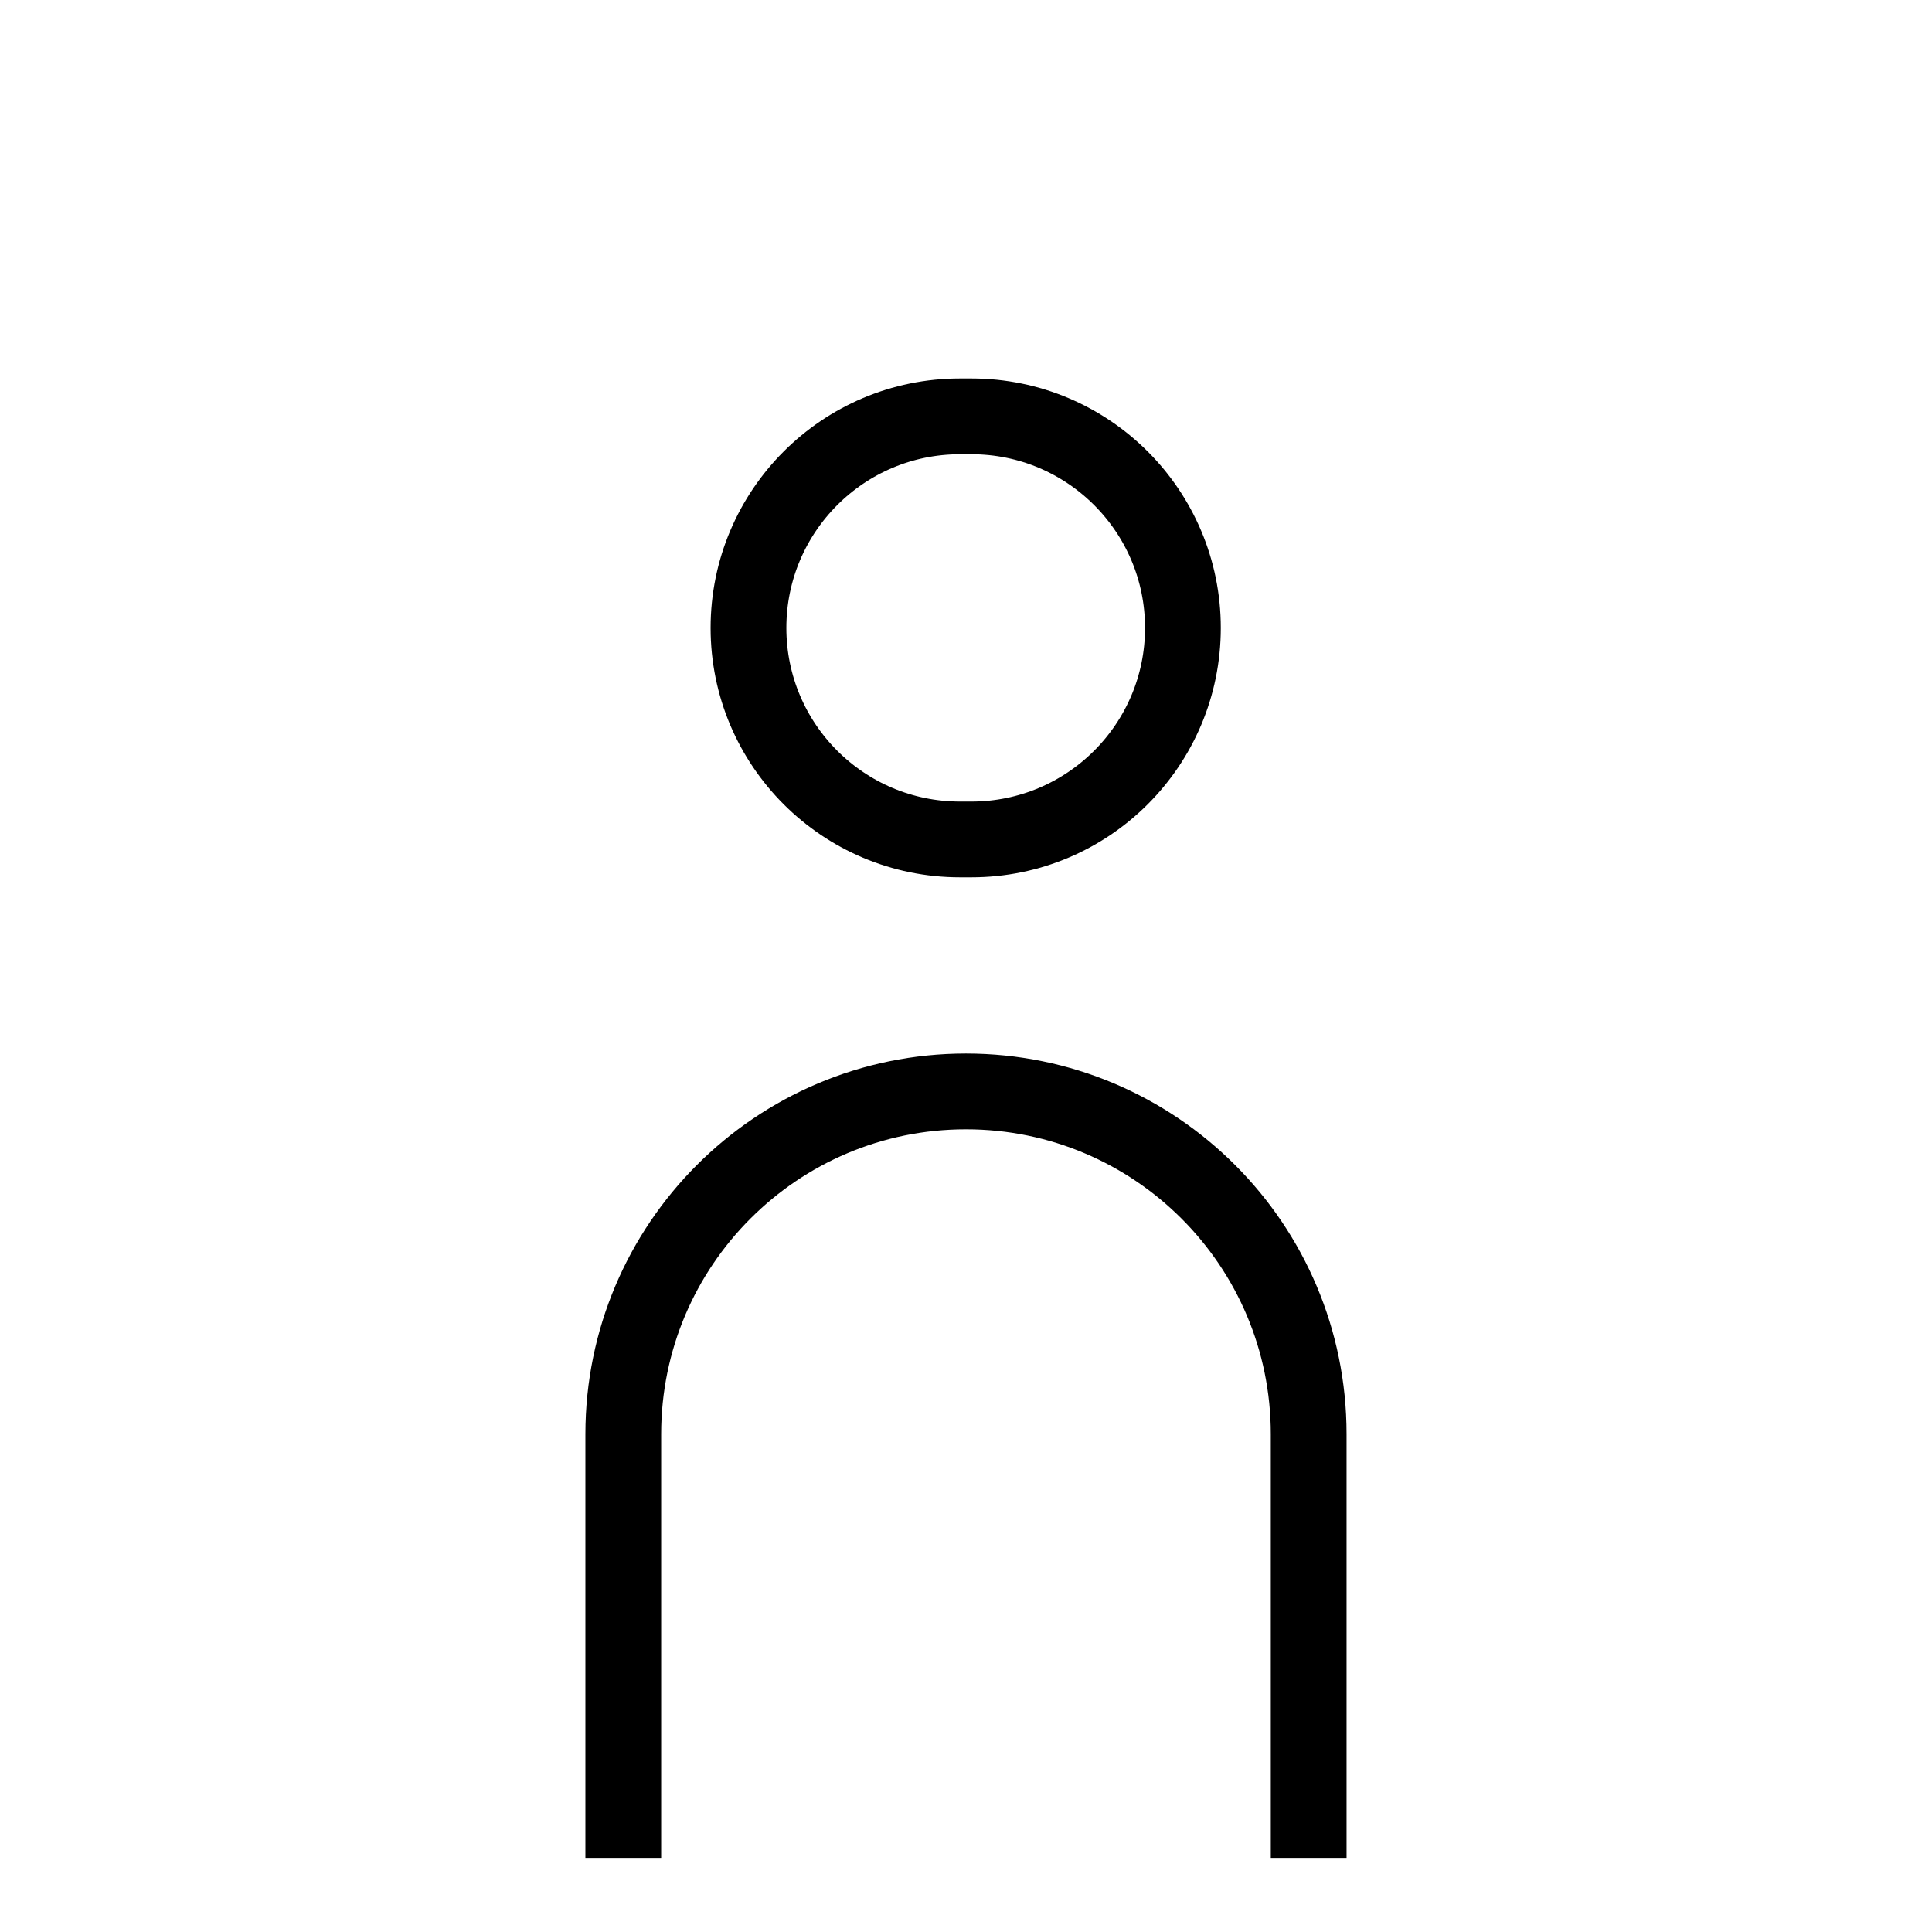 <svg width="51" height="51" viewBox="0 0 51 51" fill="none" xmlns="http://www.w3.org/2000/svg">
  <rect y="50.835" width="50.835" height="51" rx="25.418" transform="rotate(-90 0 50.835)"/>
  <path d="M34.546 49.044V37.858C34.546 32.861 30.496 28.811 25.499 28.811V28.811C20.503 28.811 16.453 32.861 16.453 37.858V49.044" stroke="black" stroke-width="2"/>
  <path d="M25.642 10.991H25.342C22.258 10.991 19.758 13.491 19.758 16.575C19.758 19.659 22.258 22.159 25.342 22.159H25.642C28.726 22.159 31.226 19.659 31.226 16.575C31.226 13.491 28.726 10.991 25.642 10.991Z" stroke="black" stroke-width="2"/>
</svg>
